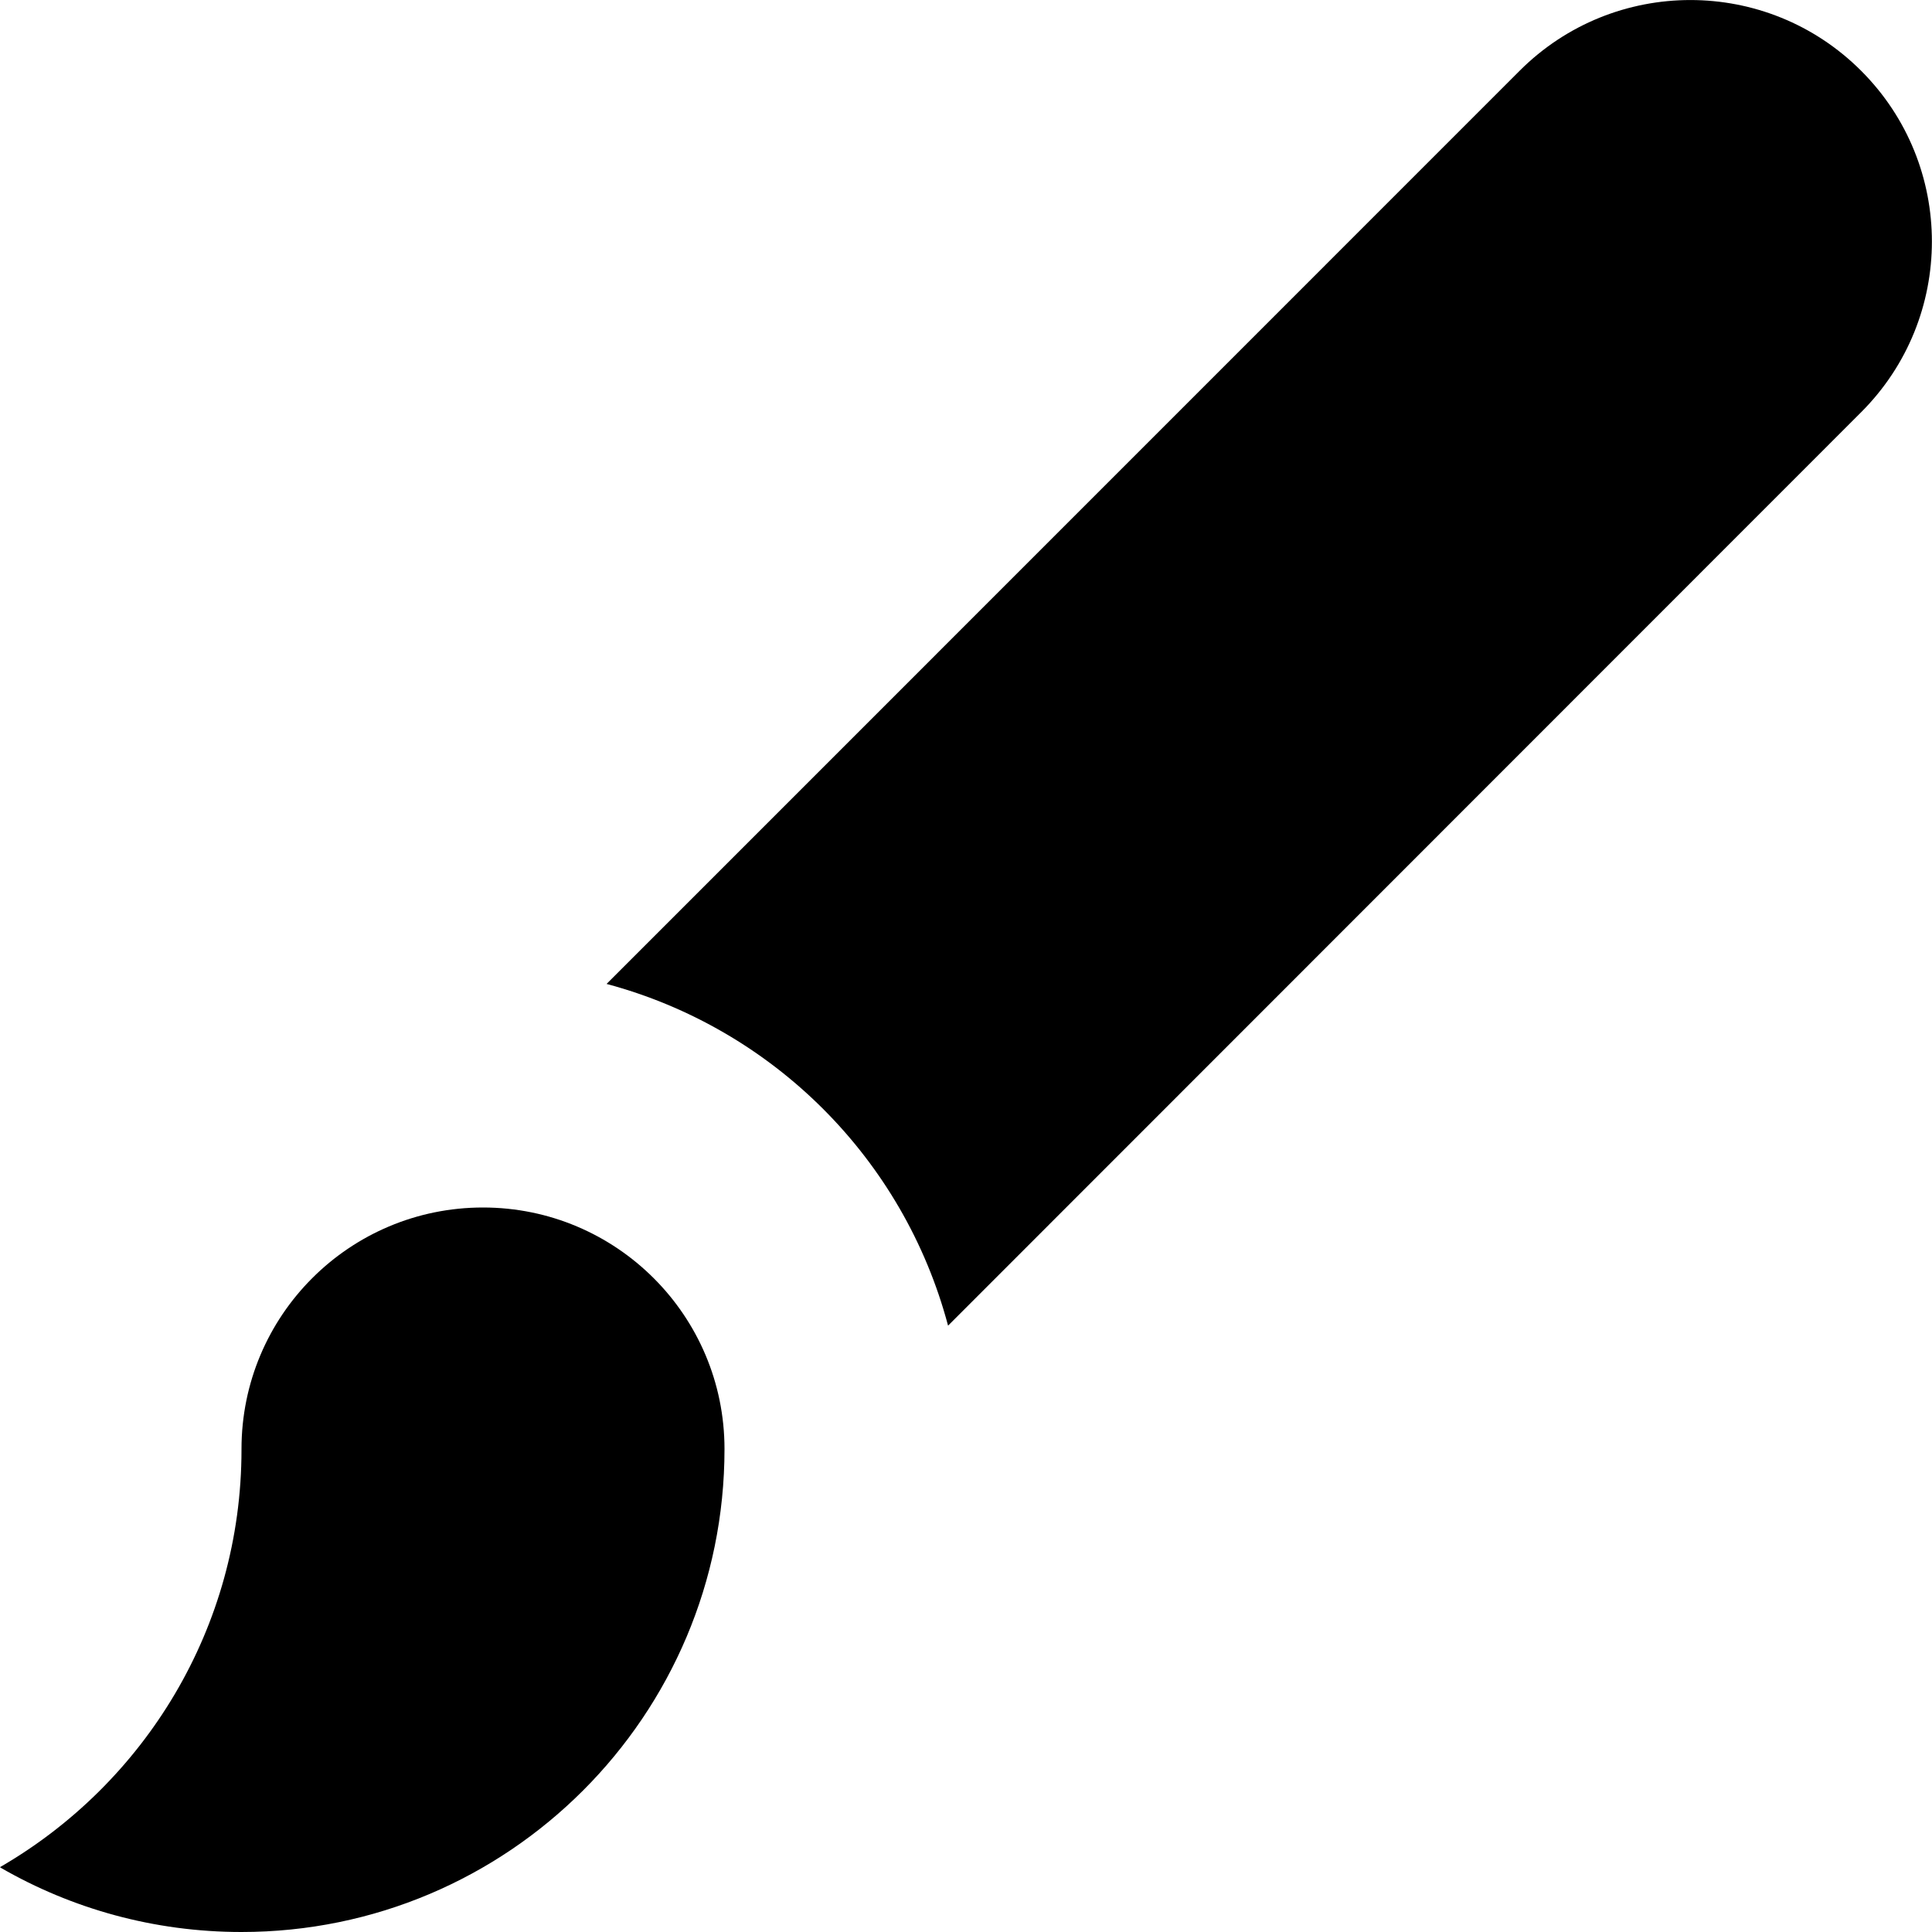 <?xml version="1.0" encoding="utf-8"?>
<!DOCTYPE svg PUBLIC "-//W3C//DTD SVG 1.1//EN" "http://www.w3.org/Graphics/SVG/1.1/DTD/svg11.dtd">
<svg version="1.1" xmlns="http://www.w3.org/2000/svg" xmlns:xlink="http://www.w3.org/1999/xlink" width="32" height="32" viewBox="0 0 32 32">

	<path d="M12 24c0-2.211-1.793-4-4-4-2.211 0-4 1.789-4 4v0.008c0 2.957-1.609 5.535-4 6.918l0.016 0.012c1.172 0.675 2.531 1.062 3.984 1.062 4.418 0 8-3.582 8-8v0zM30.826 1.172c-1.562-1.562-4.094-1.562-5.656 0l-15.123 15.125c2.758 0.738 4.922 2.898 5.656 5.66l15.123-15.129c1.563-1.562 1.563-4.094 0-5.656z"></path>
</svg>
